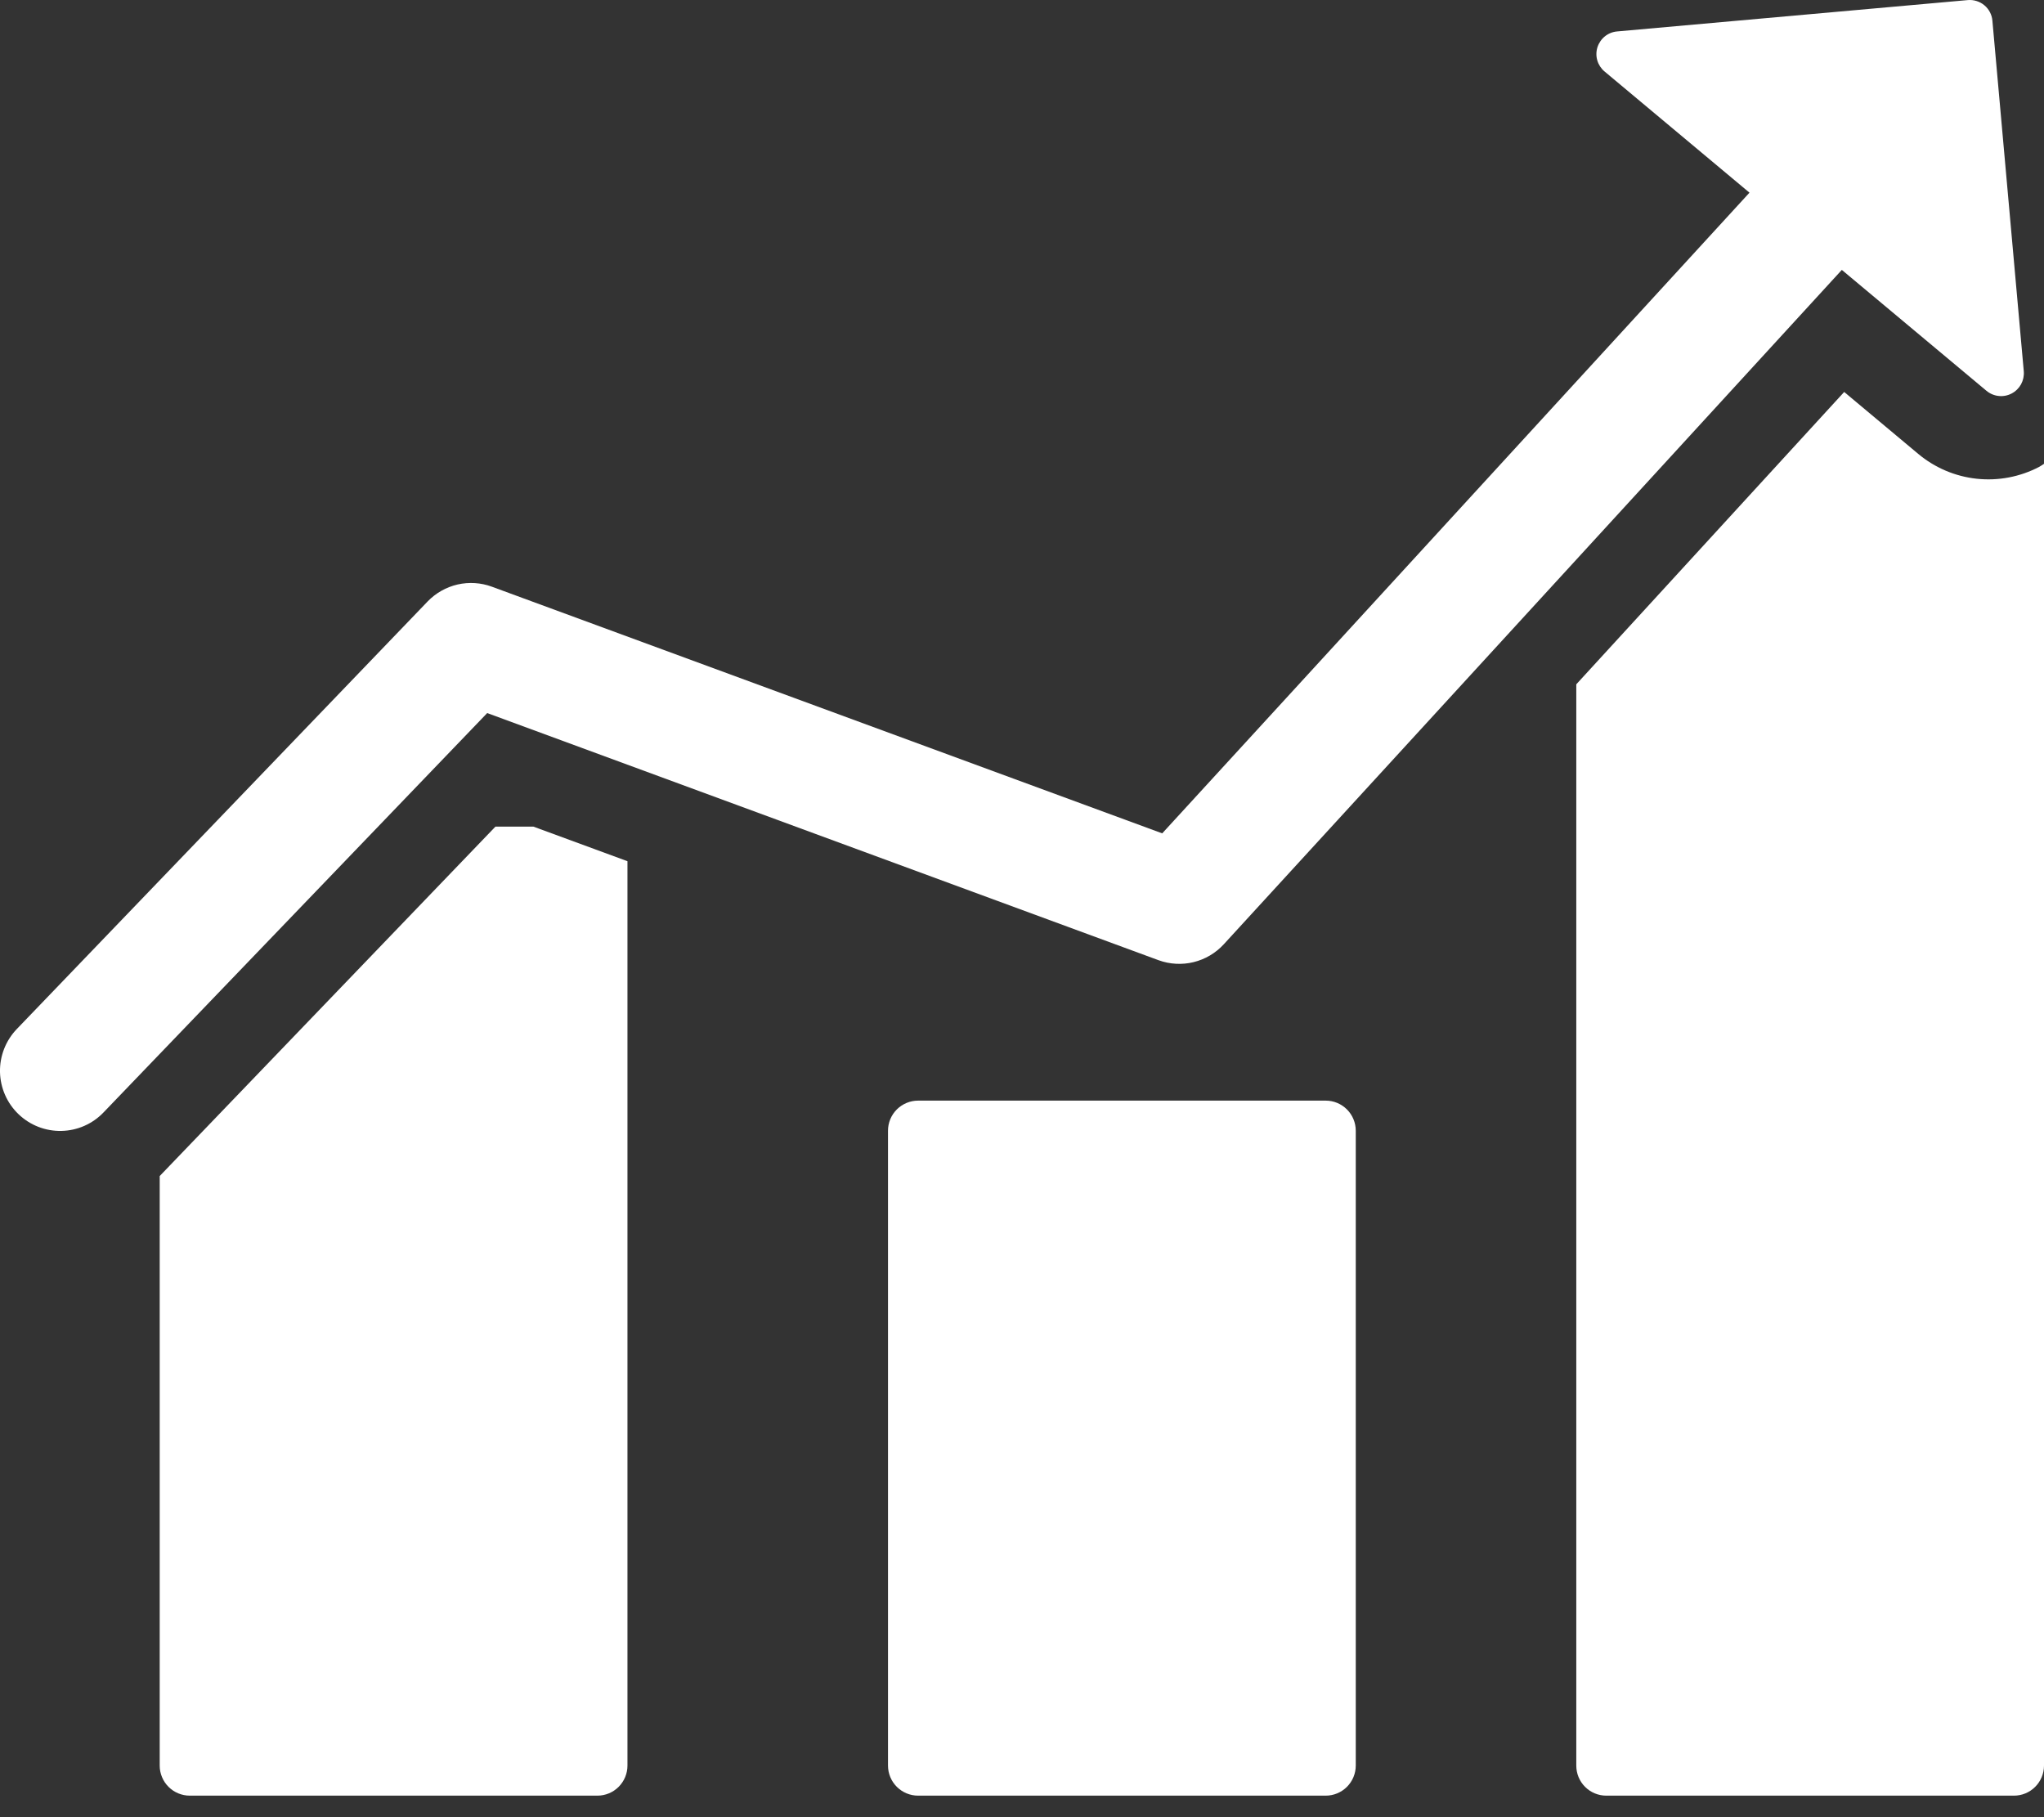 <svg width="45" height="40" viewBox="0 0 45 40" fill="none" xmlns="http://www.w3.org/2000/svg">
<rect x="0" y="0" width="45" height="40" fill="#333333" stroke="none"/>
<path d="M10.907 18.196L3.516 25.887V38.864C3.516 39.039 3.586 39.208 3.71 39.332C3.834 39.456 4.003 39.526 4.178 39.526H13.152C13.328 39.526 13.496 39.456 13.62 39.332C13.744 39.208 13.814 39.039 13.814 38.864V18.957L11.744 18.196H10.907ZM29.186 24.227H20.212C20.037 24.227 19.869 24.297 19.744 24.421C19.62 24.545 19.55 24.714 19.55 24.889V38.864C19.55 39.039 19.62 39.208 19.744 39.332C19.869 39.456 20.037 39.526 20.212 39.526H29.186C29.362 39.526 29.53 39.456 29.654 39.332C29.778 39.208 29.848 39.039 29.848 38.864V24.889C29.848 24.714 29.778 24.545 29.654 24.421C29.53 24.297 29.362 24.227 29.186 24.227ZM44.892 10.278C44.47 10.498 43.992 10.589 43.518 10.538C43.044 10.487 42.596 10.296 42.231 9.991L40.601 8.628L34.703 15.063V38.864C34.703 39.04 34.772 39.208 34.896 39.332C35.02 39.457 35.189 39.526 35.364 39.526H44.338C44.514 39.526 44.682 39.457 44.806 39.332C44.93 39.208 45 39.04 45 38.864V10.21C44.963 10.232 44.93 10.258 44.892 10.278Z" fill="white"/>
<path d="M25.506 21.136C25.753 21.226 26.021 21.241 26.276 21.179C26.531 21.117 26.762 20.981 26.94 20.788L40.549 5.941L43.734 8.603C43.81 8.666 43.904 8.706 44.002 8.716C44.1 8.727 44.2 8.708 44.287 8.662C44.375 8.616 44.447 8.545 44.495 8.459C44.542 8.372 44.563 8.273 44.555 8.174L43.864 0.456C43.859 0.391 43.84 0.327 43.81 0.269C43.779 0.21 43.738 0.158 43.687 0.116C43.637 0.074 43.578 0.042 43.516 0.023C43.453 0.003 43.387 -0.004 43.321 0.002L35.603 0.692C35.504 0.7 35.41 0.738 35.333 0.8C35.256 0.862 35.199 0.946 35.169 1.04C35.139 1.135 35.138 1.236 35.166 1.331C35.194 1.426 35.25 1.511 35.326 1.574L38.516 4.241L25.587 18.344L10.828 12.914C10.586 12.825 10.324 12.809 10.074 12.866C9.823 12.924 9.595 13.053 9.416 13.238L0.369 22.652C0.126 22.906 -0.007 23.245 0 23.596C0.007 23.947 0.153 24.281 0.407 24.525C0.66 24.768 0.999 24.901 1.351 24.894C1.702 24.887 2.036 24.741 2.279 24.487L10.726 15.696L25.506 21.136Z" fill="white"/>
</svg>
